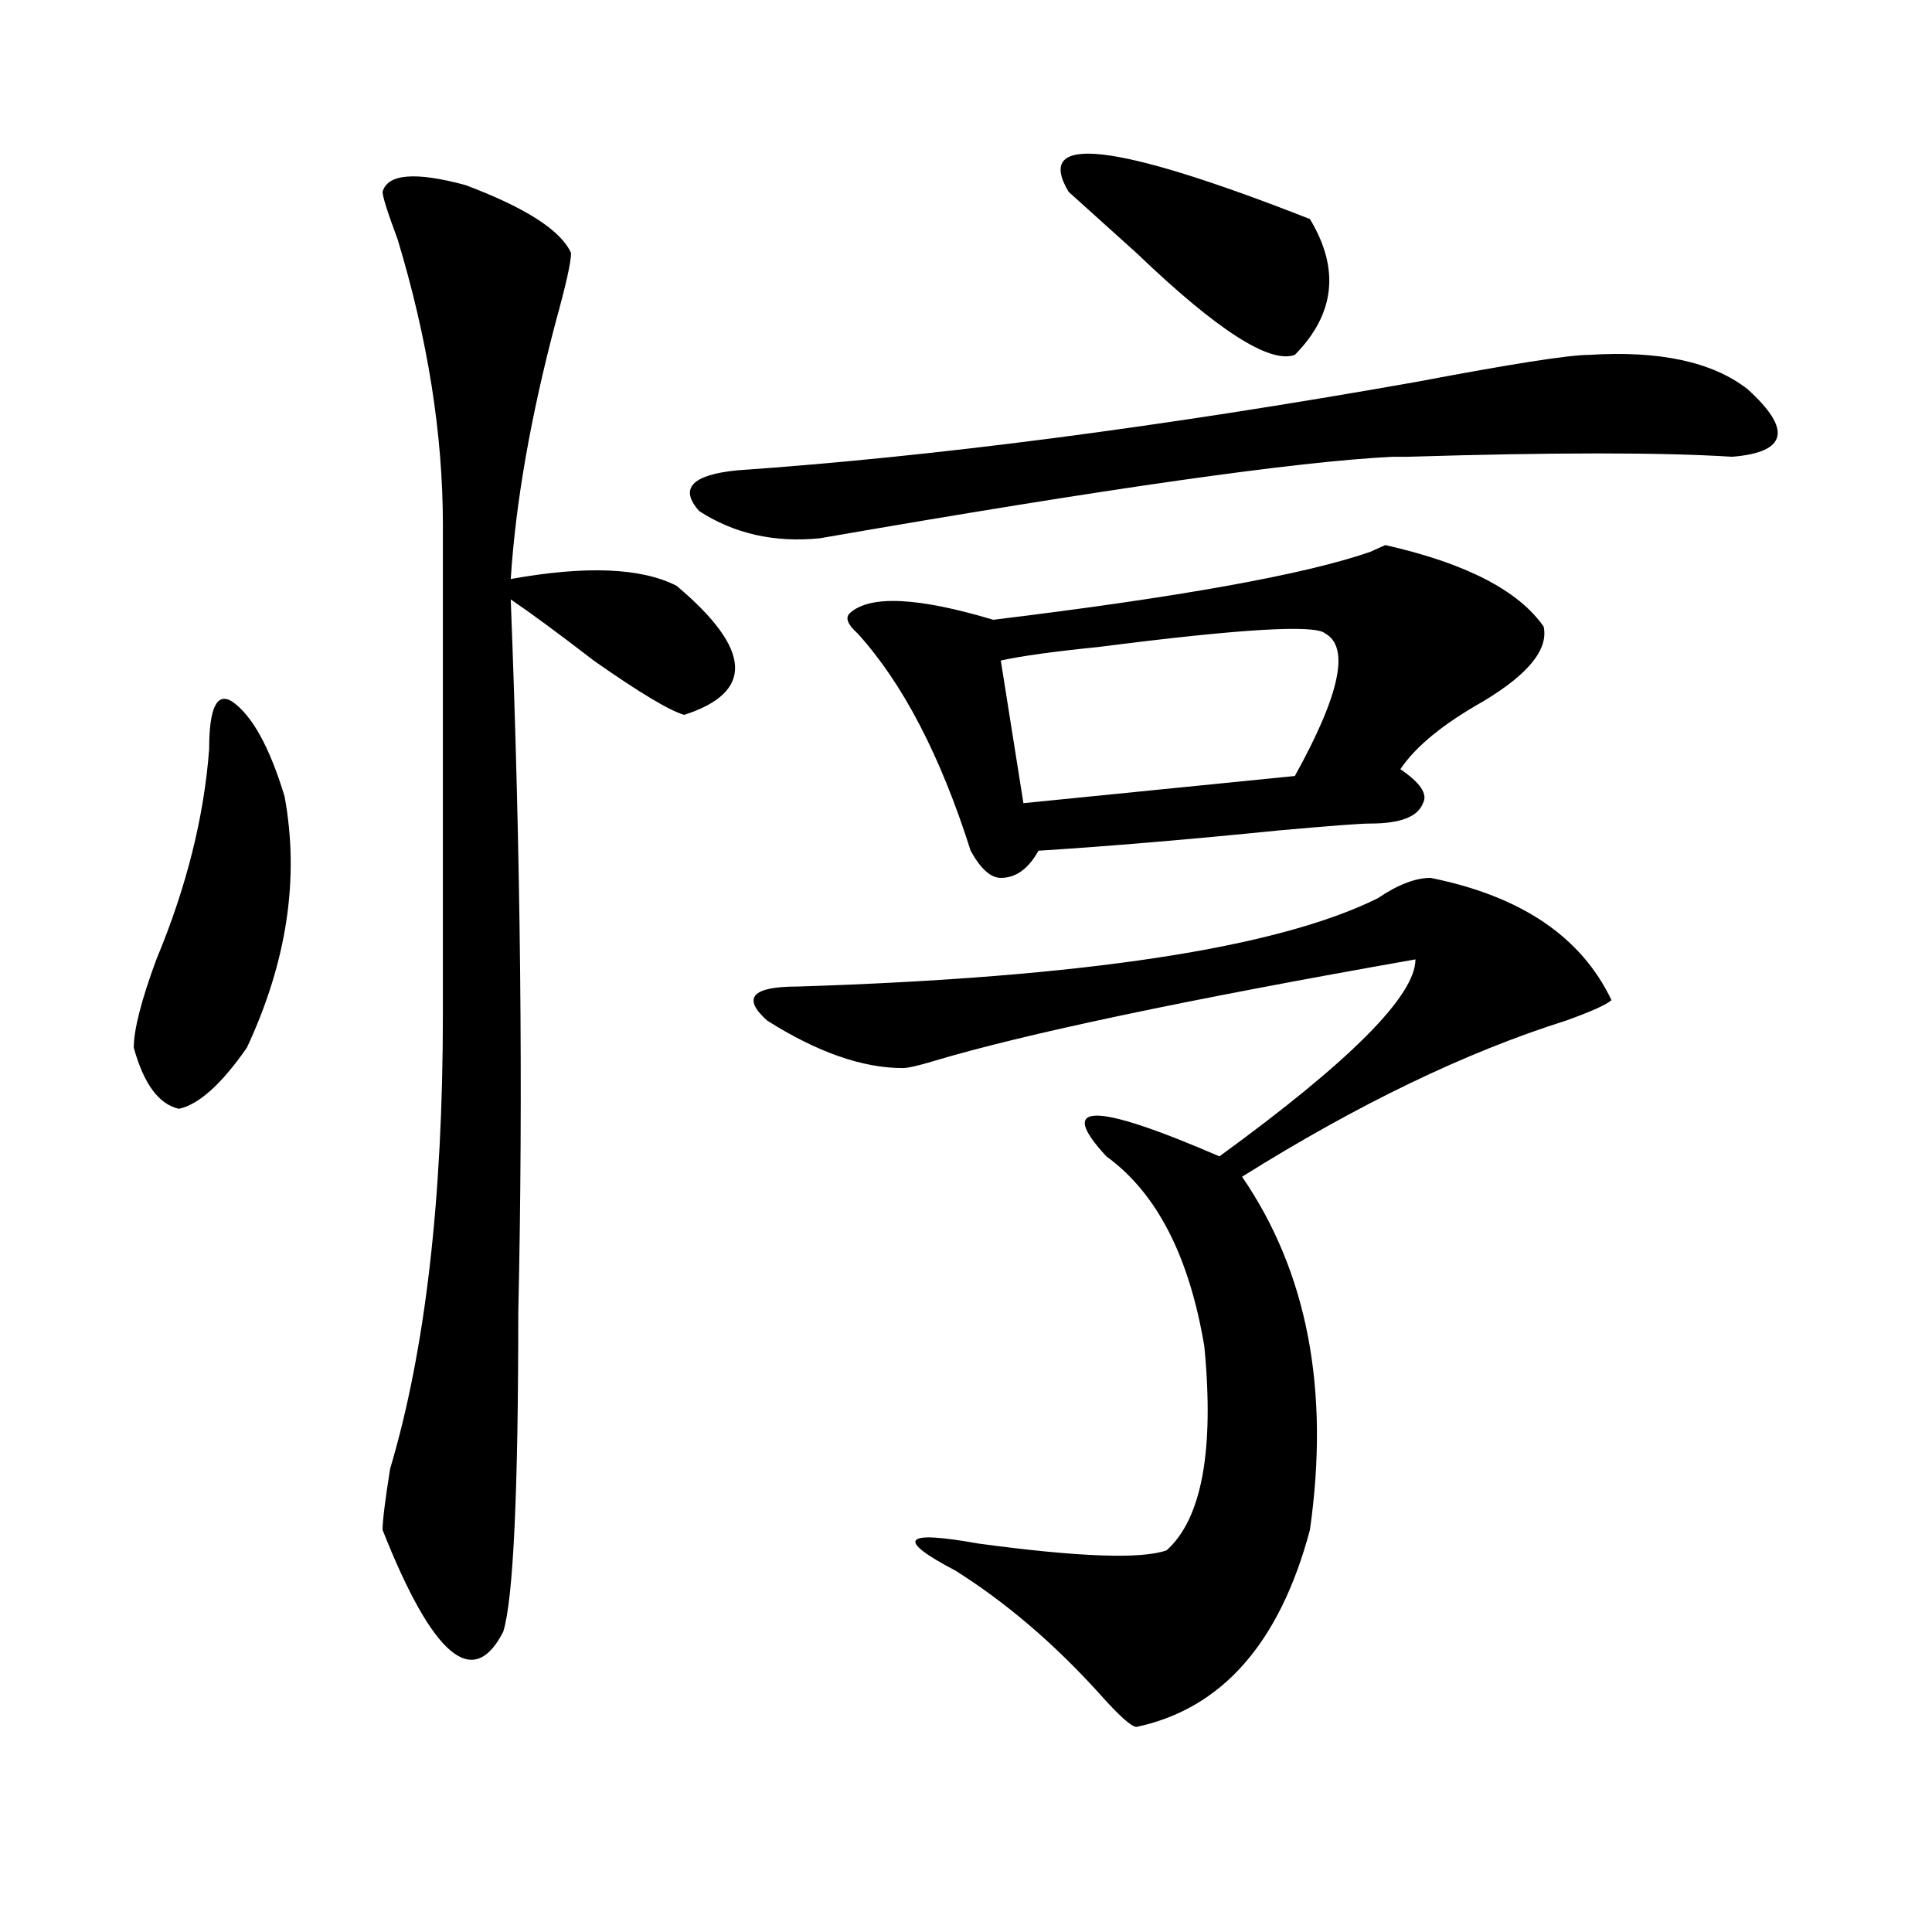 <?xml version="1.0" encoding="utf-8"?>
<!-- Generator: Adobe Illustrator 16.0.0, SVG Export Plug-In . SVG Version: 6.00 Build 0)  -->
<!DOCTYPE svg PUBLIC "-//W3C//DTD SVG 1.1//EN" "http://www.w3.org/Graphics/SVG/1.1/DTD/svg11.dtd">
<svg version="1.1" id="图层_1" xmlns="http://www.w3.org/2000/svg" xmlns:xlink="http://www.w3.org/1999/xlink" x="0px" y="0px"
	 width="1000px" height="1000px" viewBox="0 0 1000 1000" enable-background="new 0 0 1000 1000" xml:space="preserve">
<path d="M108.266,387.594c0-21.094,3.902-29.278,11.707-24.609c10.366,7.031,19.512,23.456,27.316,49.219
	c7.805,42.188,1.281,85.584-19.512,130.078c-13.048,18.787-24.755,29.334-35.121,31.641c-10.426-2.307-18.231-12.854-23.414-31.641
	c0-9.338,3.902-24.609,11.707-45.703C96.559,459.115,105.645,422.75,108.266,387.594z M295.578,130.953
	c0,4.725-2.621,16.425-7.805,35.156c-13.048,49.219-20.853,93.769-23.414,133.594c39.023-7.031,67.621-5.822,85.852,3.516
	c39.023,32.85,40.305,55.097,3.902,66.797c-7.805-2.307-23.414-11.7-46.828-28.125c-18.23-14.063-32.56-24.609-42.926-31.641
	c5.184,133.594,6.464,256.641,3.902,369.141c0,93.769-2.621,148.81-7.805,165.234c-15.609,30.432-36.462,12.854-62.437-52.734
	c0-4.669,1.281-15.216,3.902-31.641c18.17-60.919,27.316-139.416,27.316-235.547c0-110.138,0-194.513,0-253.125
	c0-46.856-7.805-96.075-23.414-147.656c-5.244-14.063-7.805-22.247-7.805-24.609c2.561-9.338,16.89-10.547,42.925-3.516
	C272.164,107.553,290.335,119.253,295.578,130.953z M822.395,183.688c36.402-2.307,63.719,3.516,81.949,17.578
	c23.414,21.094,20.793,32.85-7.805,35.156c-36.462-2.307-92.375-2.307-167.801,0h-7.805
	c-49.449,2.362-148.289,16.425-296.578,42.188c-23.414,2.362-44.267-2.307-62.438-14.063c-10.426-11.7-3.902-18.731,19.512-21.094
	c101.461-7.031,218.531-22.247,351.211-45.703C782.03,188.412,811.969,183.688,822.395,183.688z M740.445,454.391
	c46.828,9.394,78.047,30.487,93.656,63.281c-2.621,2.362-10.426,5.878-23.414,10.547c-52.071,16.425-107.984,43.396-167.801,80.859
	c33.78,49.219,45.487,110.193,35.121,182.813c-15.609,58.557-45.547,92.56-89.754,101.953c-2.621,0-9.146-5.878-19.512-17.578
	c-23.414-25.818-48.169-46.912-74.145-63.281c-31.219-16.369-27.316-21.094,11.707-14.063c52.012,7.031,84.511,8.185,97.559,3.516
	c18.171-16.369,24.695-51.525,19.512-105.469c-7.805-46.856-24.755-79.65-50.73-98.438c-26.035-28.125-6.523-28.125,58.535,0
	c67.621-49.219,101.461-83.166,101.461-101.953c-119.691,21.094-202.922,38.672-249.75,52.734
	c-7.805,2.362-13.048,3.516-15.609,3.516c-20.853,0-44.267-8.185-70.242-24.609c-13.048-11.7-7.805-17.578,15.609-17.578
	c148.289-4.669,248.409-19.885,300.48-45.703C723.495,457.906,732.641,454.391,740.445,454.391z M798.98,324.313
	c2.562,11.756-7.805,24.609-31.219,38.672c-20.853,11.756-35.121,23.456-42.926,35.156c10.366,7.031,14.269,12.909,11.707,17.578
	c-2.621,7.031-11.707,10.547-27.316,10.547c-5.243,0-20.853,1.209-46.828,3.516c-46.828,4.725-88.473,8.24-124.875,10.547
	c-5.243,9.394-11.707,14.063-19.512,14.063c-5.243,0-10.426-4.669-15.609-14.063c-15.609-49.219-35.121-86.682-58.535-112.5
	c-5.243-4.669-6.523-8.185-3.902-10.547c10.366-9.338,35.121-8.185,74.145,3.516c96.218-11.7,161.277-23.4,195.117-35.156
	l7.805-3.516C758.616,291.519,785.933,305.581,798.98,324.313z M685.813,327.828c-5.243-4.669-44.267-2.307-117.07,7.031
	c-23.414,2.362-40.364,4.725-50.73,7.031l11.707,73.828l140.484-14.063C693.617,359.469,698.801,334.859,685.813,327.828z
	 M678.008,113.375c15.609,25.818,12.988,49.219-7.805,70.313c-13.048,4.725-40.364-12.854-81.949-52.734
	c-15.609-14.063-27.316-24.609-35.121-31.641C534.902,68.881,576.547,73.55,678.008,113.375z"/>
</svg>
